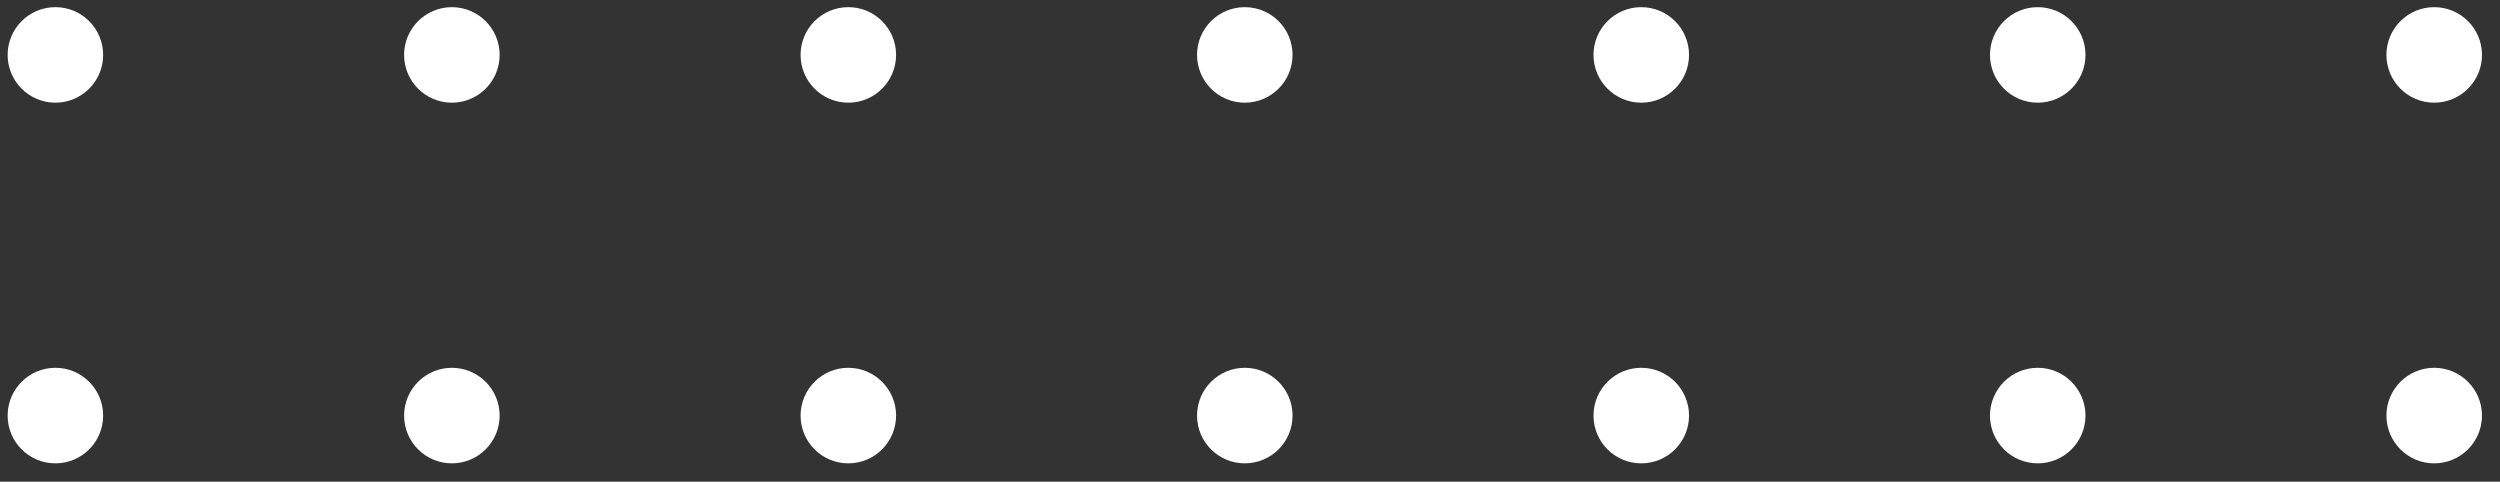 <svg width="109" height="21" viewBox="0 0 109 21" fill="none" xmlns="http://www.w3.org/2000/svg">
<rect x="0" y="0" width="109" height="21" fill="#333333" stroke="none"/>
<path d="M4.497 2.394C4.497 3.544 3.566 4.477 2.415 4.477C1.266 4.477 0.333 3.544 0.333 2.394C0.333 1.244 1.266 0.312 2.415 0.312C3.566 0.312 4.497 1.244 4.497 2.394Z" fill="white"/>
<path d="M21.784 2.394C21.784 3.544 20.852 4.477 19.701 4.477C18.551 4.477 17.619 3.544 17.619 2.394C17.619 1.244 18.551 0.312 19.701 0.312C20.852 0.312 21.784 1.244 21.784 2.394Z" fill="white"/>
<path d="M39.069 2.394C39.069 3.544 38.137 4.477 36.986 4.477C35.837 4.477 34.905 3.544 34.905 2.394C34.905 1.244 35.837 0.312 36.986 0.312C38.137 0.312 39.069 1.244 39.069 2.394Z" fill="white"/>
<path d="M56.355 2.394C56.355 3.544 55.423 4.477 54.273 4.477C53.122 4.477 52.191 3.544 52.191 2.394C52.191 1.244 53.122 0.312 54.273 0.312C55.423 0.312 56.355 1.244 56.355 2.394Z" fill="white"/>
<path d="M73.642 2.394C73.642 3.544 72.71 4.477 71.559 4.477C70.409 4.477 69.477 3.544 69.477 2.394C69.477 1.244 70.409 0.312 71.559 0.312C72.71 0.312 73.642 1.244 73.642 2.394Z" fill="white"/>
<path d="M90.927 2.394C90.927 3.544 89.995 4.477 88.844 4.477C87.695 4.477 86.763 3.544 86.763 2.394C86.763 1.244 87.695 0.312 88.844 0.312C89.995 0.312 90.927 1.244 90.927 2.394Z" fill="white"/>
<path d="M108.214 2.394C108.214 3.544 107.282 4.477 106.131 4.477C104.98 4.477 104.048 3.544 104.048 2.394C104.048 1.244 104.98 0.312 106.131 0.312C107.282 0.312 108.214 1.244 108.214 2.394Z" fill="white"/>
<path d="M4.497 18.119C4.497 19.27 3.566 20.202 2.415 20.202C1.266 20.202 0.333 19.27 0.333 18.119C0.333 16.97 1.266 16.036 2.415 16.036C3.566 16.036 4.497 16.97 4.497 18.119Z" fill="white"/>
<path d="M21.784 18.119C21.784 19.27 20.852 20.202 19.701 20.202C18.551 20.202 17.619 19.27 17.619 18.119C17.619 16.97 18.551 16.036 19.701 16.036C20.852 16.036 21.784 16.97 21.784 18.119Z" fill="white"/>
<path d="M39.069 18.119C39.069 19.27 38.137 20.202 36.986 20.202C35.837 20.202 34.905 19.27 34.905 18.119C34.905 16.97 35.837 16.036 36.986 16.036C38.137 16.036 39.069 16.97 39.069 18.119Z" fill="white"/>
<path d="M56.355 18.119C56.355 19.27 55.423 20.202 54.273 20.202C53.122 20.202 52.191 19.27 52.191 18.119C52.191 16.97 53.122 16.036 54.273 16.036C55.423 16.036 56.355 16.97 56.355 18.119Z" fill="white"/>
<path d="M73.642 18.119C73.642 19.27 72.71 20.202 71.559 20.202C70.409 20.202 69.477 19.27 69.477 18.119C69.477 16.97 70.409 16.036 71.559 16.036C72.71 16.036 73.642 16.97 73.642 18.119Z" fill="white"/>
<path d="M90.927 18.119C90.927 19.27 89.995 20.202 88.844 20.202C87.695 20.202 86.763 19.27 86.763 18.119C86.763 16.97 87.695 16.036 88.844 16.036C89.995 16.036 90.927 16.97 90.927 18.119Z" fill="white"/>
<path d="M108.214 18.119C108.214 19.27 107.282 20.202 106.131 20.202C104.98 20.202 104.048 19.27 104.048 18.119C104.048 16.97 104.98 16.036 106.131 16.036C107.282 16.036 108.214 16.97 108.214 18.119Z" fill="white"/>
</svg>

